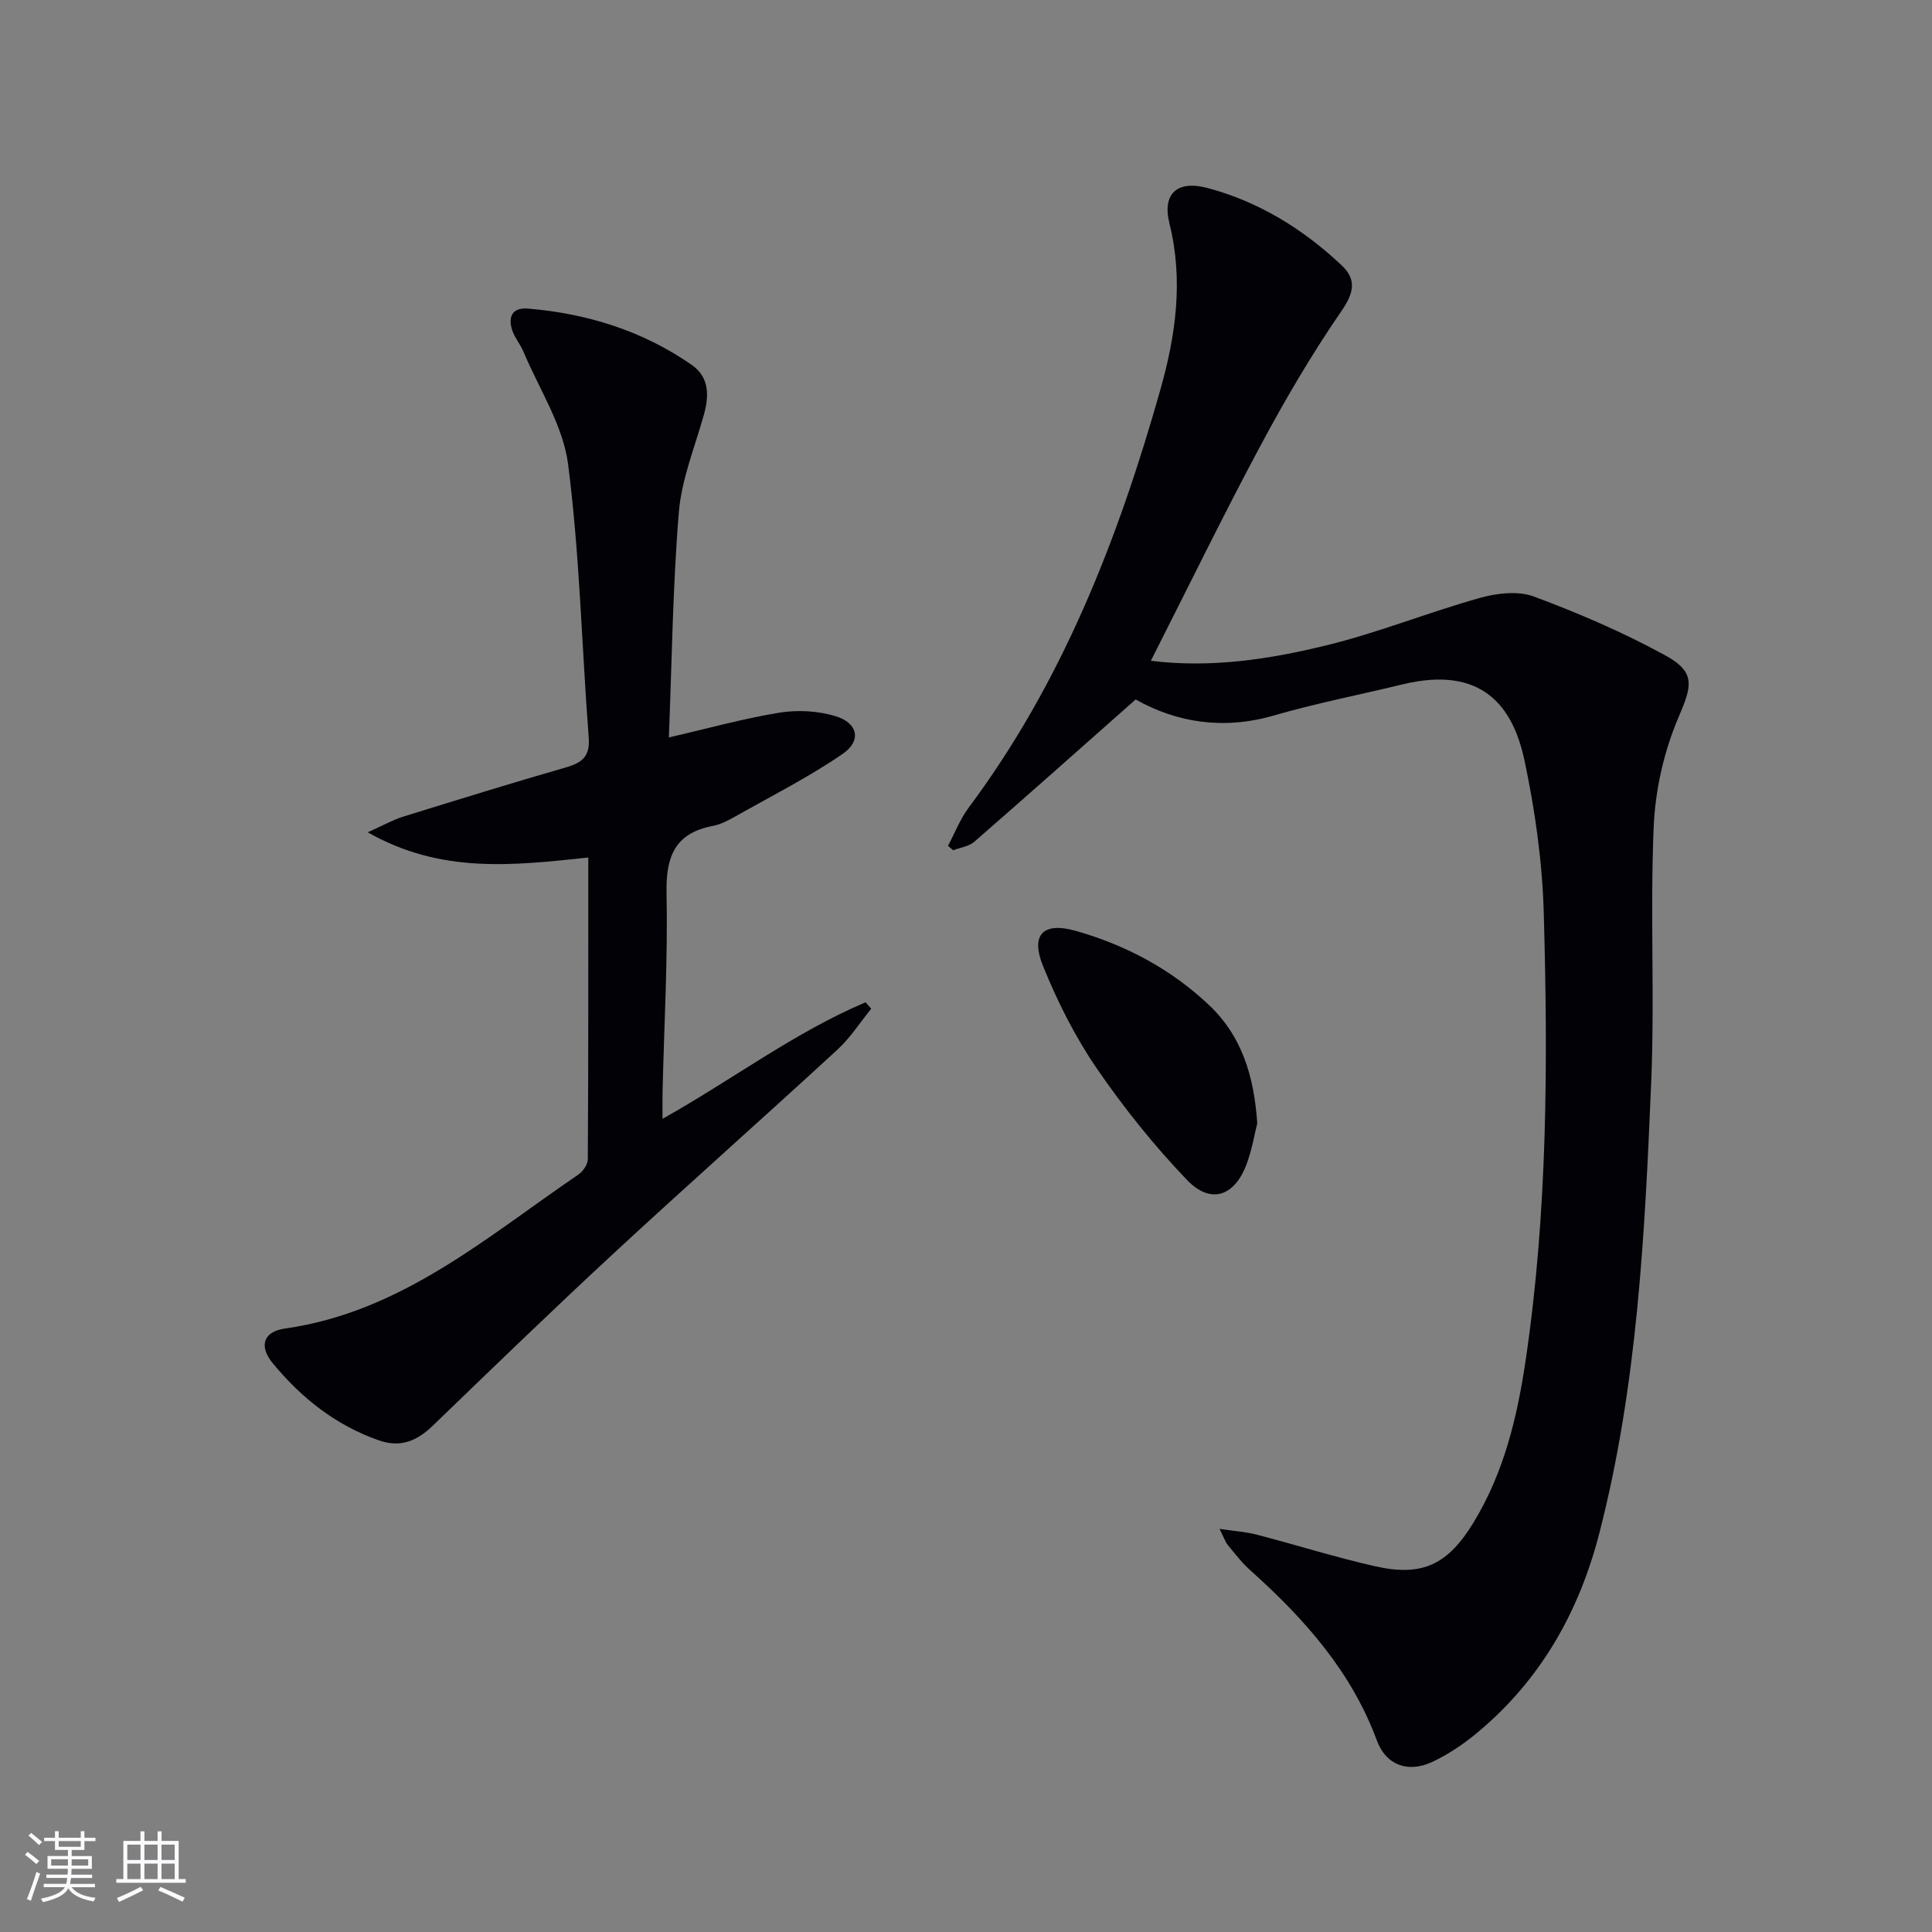 <svg enable-background="new 0 0 400 400" viewBox="0 0 400 400" xmlns="http://www.w3.org/2000/svg"><rect x="0" y="0" width="400" height="400" fill="#808080" stroke="none"/><g fill="#010106"><path d="m235.13 144.81c-11.57 10.23-22.44 19.92-33.43 29.48-1.11.97-2.89 1.18-4.36 1.74-.36-.3-.71-.61-1.07-.91 1.42-2.66 2.52-5.55 4.3-7.93 19.41-26.01 30.94-55.64 39.67-86.5 3.18-11.23 4.81-22.67 1.88-34.43-1.53-6.15 1.58-9.01 7.87-7.34 10.62 2.82 19.81 8.5 27.78 16.01 3.13 2.95 2.57 5.69-.06 9.5-6.19 8.99-11.73 18.47-16.88 28.1-7.74 14.47-14.93 29.25-22.56 44.28 12.46 1.54 24.57-.31 36.39-3.21 10.74-2.63 21.08-6.82 31.74-9.81 3.53-.99 7.92-1.5 11.19-.28 9.27 3.45 18.43 7.4 27.1 12.13 6.55 3.57 5.59 6.4 2.77 13.01-2.98 6.99-4.75 14.92-5.08 22.52-.76 17.63.22 35.34-.52 52.97-1.32 31.36-2.85 62.75-10.76 93.38-4.19 16.22-12.1 30.2-25.04 41.04-2.9 2.43-6.14 4.65-9.56 6.24-4.98 2.31-9.54.67-11.42-4.42-5.31-14.38-15.08-25.29-26.22-35.27-1.72-1.54-3.16-3.42-4.65-5.22-.5-.61-.75-1.43-1.72-3.35 3.16.47 5.49.61 7.7 1.19 8.19 2.13 16.27 4.69 24.52 6.55 9.85 2.23 15.1-.39 20.41-9.13 6.26-10.3 9-21.72 10.74-33.45 4.56-30.75 4.63-61.71 3.76-92.66-.29-10.56-1.79-21.21-3.98-31.55-2.34-11.03-8.6-19.85-25.3-15.79-8.86 2.15-17.84 3.9-26.59 6.43-10.55 3.07-20.28 1.41-28.62-3.32z"/><path d="m121.8 177.54c-15.57 1.64-30.42 3.44-45.67-5.22 3.31-1.48 5.23-2.58 7.28-3.22 11.24-3.49 22.49-6.97 33.8-10.23 3.32-.96 4.97-2.28 4.68-6.12-1.44-18.88-1.86-37.88-4.27-56.62-1.03-8.04-6-15.59-9.25-23.33-.64-1.52-1.79-2.85-2.31-4.39-.93-2.78-.02-4.79 3.22-4.52 12.29 1.02 23.77 4.59 33.95 11.67 3.65 2.54 3.6 6.4 2.48 10.39-1.87 6.66-4.6 13.28-5.16 20.07-1.27 15.4-1.44 30.88-2.07 46.66 8.2-1.89 15.51-3.94 22.96-5.14 3.78-.6 8.02-.36 11.66.77 4.55 1.42 5.29 5.09 1.36 7.78-7.08 4.85-14.81 8.76-22.3 12.99-1.44.81-2.99 1.62-4.59 1.92-7.88 1.5-9.72 6.39-9.57 13.91.28 13.63-.5 27.28-.82 40.92-.04 1.62-.01 3.24-.01 5.81 14.57-8.17 27.36-17.91 42.03-24.12.39.44.79.88 1.18 1.32-2.31 2.84-4.32 6.01-6.99 8.47-15.31 14.09-30.89 27.89-46.16 42.02-12.69 11.75-25.13 23.78-37.58 35.8-3.28 3.17-6.67 4.67-11.22 3.08-8.92-3.13-16.03-8.78-21.93-15.93-2.98-3.6-1.97-6.59 2.5-7.22 24.07-3.4 41.72-18.92 60.73-31.87.95-.65 1.96-2.07 1.97-3.13.13-20.62.1-41.25.1-62.52z"/><path d="m260.3 232.56c-.57 2.23-1.09 5.53-2.25 8.58-2.5 6.58-7.41 8.24-12.27 3.18-6.85-7.14-13.13-14.98-18.73-23.15-4.46-6.51-8.09-13.75-11.07-21.08-2.71-6.65.02-9.29 6.83-7.34 10.37 2.96 19.72 7.95 27.57 15.4 6.63 6.3 9.24 14.41 9.92 24.41z"/></g><path d="m5.17 384 .55-.58c.85.61 1.65 1.24 2.4 1.87l-.59.64c-.83-.73-1.62-1.38-2.36-1.93m1.22 9.53-.82-.34c.71-1.76 1.37-3.64 1.98-5.63.24.13.5.25.76.36-.6 1.67-1.24 3.54-1.92 5.61m-.5-13.5.57-.54c.56.44 1.31 1.06 2.26 1.87l-.64.64c-.68-.66-1.41-1.32-2.19-1.97m3.25.46h2.24v-1.36h.77v1.36h4.57v-1.36h.76v1.36h2.28v.69h-2.28v1.84h-2.64v1.26h4.18v2.64h-4.21c0 .45-.02.86-.05 1.21h4.32v.69h-4.38c-.04.34-.1.75-.19 1.22h5.15v.69h-4.82c.87 1.19 2.51 1.92 4.93 2.19-.17.32-.3.57-.37.76-2.77-.49-4.52-1.41-5.26-2.76-.56 1.26-2.3 2.23-5.24 2.9-.12-.24-.26-.48-.43-.72 2.73-.55 4.38-1.34 4.96-2.38h-4.38v-.69h4.65c.1-.38.17-.79.21-1.22h-4.32v-.69h4.4c.03-.34.05-.75.05-1.21h-4.2v-2.64h4.23v-1.26h-2.69v-1.84h-2.24zm1.46 4.46v1.29h3.45c.01-.4.02-.57.01-.53v-.32-.45h-3.46zm1.55-2.59h4.57v-1.19h-4.57zm6.11 2.59h-3.42v.77c-.01.19-.01.37-.02.53h3.44z" fill="#fafafc"/><path d="m32.63 379.16h.82v1.98h3.54v7.89h1.46v.78h-14.37v-.78h1.46v-7.89h3.54v-1.98h.82v1.98h2.73zm-3.49 11.48.5.73c-1.61.82-3.28 1.63-5 2.41-.13-.27-.28-.55-.44-.82 1.75-.72 3.4-1.49 4.94-2.32m-2.78-5.55h2.73v-3.18h-2.73zm0 3.95h2.73v-3.2h-2.73zm3.54-3.95h2.73v-3.18h-2.73zm0 3.95h2.73v-3.2h-2.73zm7.89 4.68c-1.84-.92-3.51-1.7-5.02-2.32l.45-.73c1.89.8 3.57 1.55 5.04 2.23zm-1.62-11.81h-2.73v3.18h2.73zm-2.73 7.13h2.73v-3.2h-2.73z" fill="#fafafc"/></svg>
